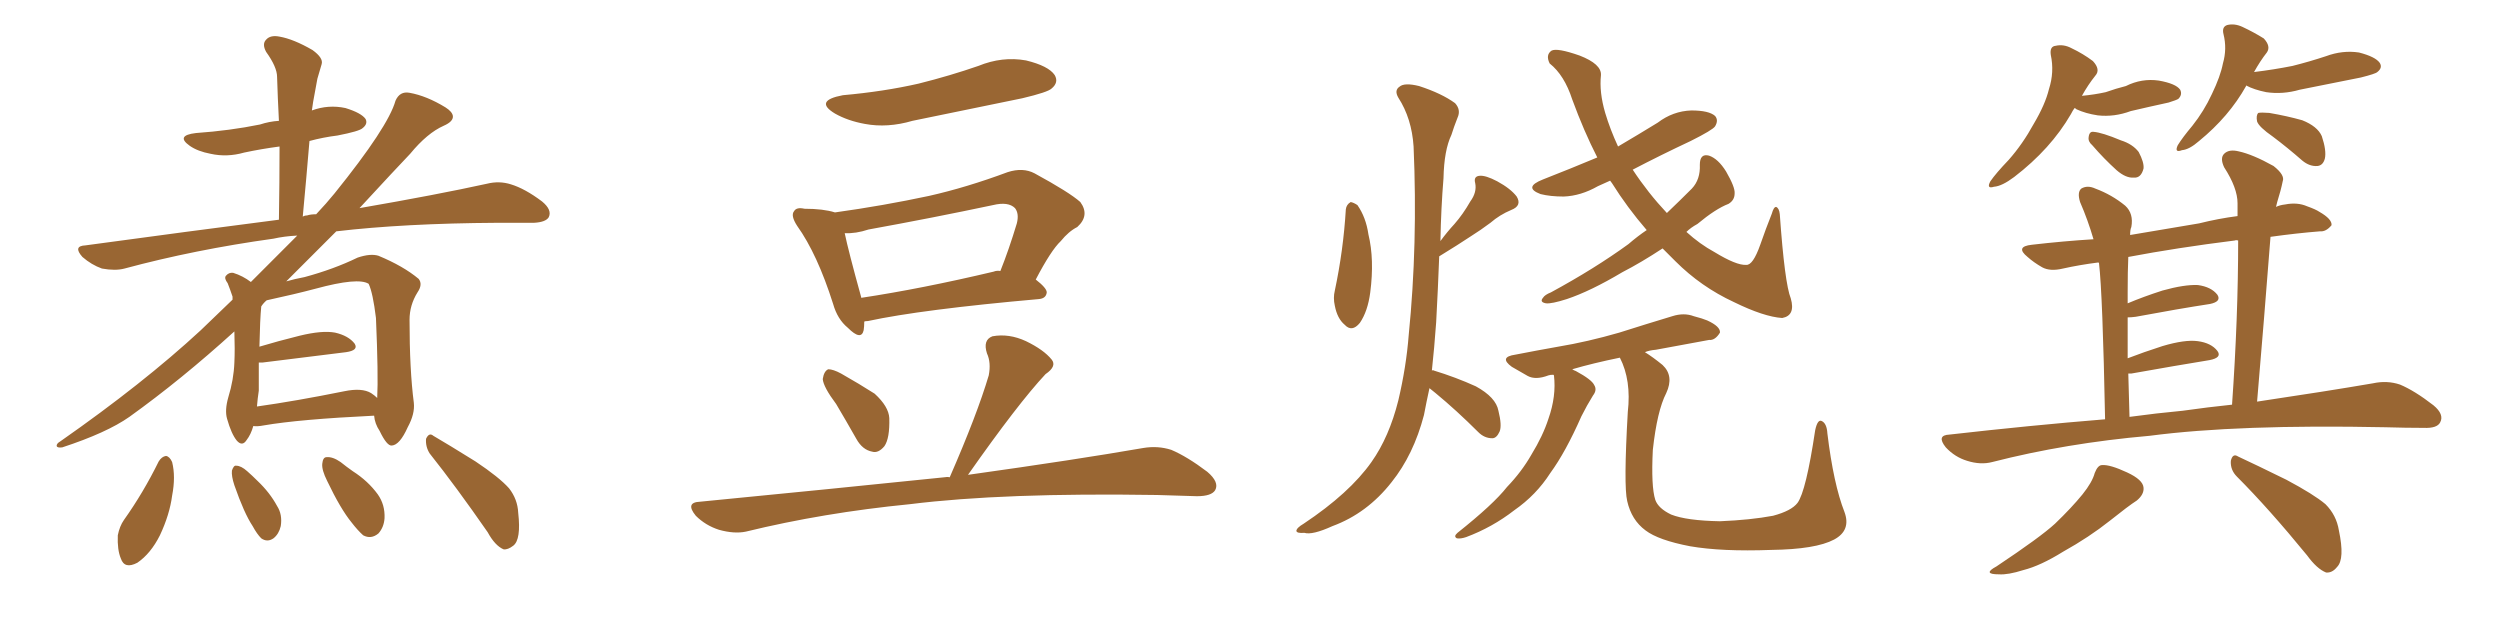 <svg xmlns="http://www.w3.org/2000/svg" xmlns:xlink="http://www.w3.org/1999/xlink" width="600" height="150"><path fill="#996633" padding="10" d="M60.79 102.25L60.79 102.25Q60.21 104.30 59.18 105.62L59.18 105.62Q58.15 107.23 56.84 105.76L56.84 105.76Q55.52 104.15 54.49 100.49L54.49 100.49Q53.91 98.44 54.79 95.36L54.79 95.36Q56.10 91.11 56.25 87.01L56.25 87.01Q56.40 83.94 56.25 79.54L56.25 79.54Q43.51 91.11 31.05 100.05L31.05 100.05Q25.63 103.86 14.94 107.37L14.94 107.37Q13.77 107.52 13.62 107.08L13.62 107.08Q13.48 106.49 14.50 105.91L14.50 105.91Q34.42 91.99 48.19 79.25L48.19 79.25Q52.15 75.44 55.81 71.92L55.81 71.92Q55.81 71.34 55.81 71.19L55.81 71.19Q55.22 69.43 54.64 67.97L54.64 67.97Q53.76 66.80 54.20 66.21L54.20 66.21Q54.93 65.33 55.96 65.48L55.96 65.48Q58.30 66.21 60.21 67.68L60.21 67.68Q66.36 61.52 71.34 56.54L71.34 56.54Q68.26 56.69 65.63 57.28L65.63 57.28Q46.73 59.91 29.88 64.45L29.88 64.45Q27.69 65.04 24.46 64.45L24.46 64.45Q21.97 63.57 19.78 61.67L19.78 61.67Q17.43 59.03 20.51 58.89L20.51 58.89Q45.26 55.52 66.94 52.73L66.94 52.73Q67.09 43.51 67.09 35.16L67.09 35.16Q62.70 35.74 58.59 36.62L58.59 36.62Q54.49 37.79 50.54 36.91L50.54 36.91Q47.46 36.33 45.56 35.01L45.56 35.01Q42.04 32.52 47.02 31.93L47.02 31.93Q55.22 31.35 62.40 29.88L62.40 29.88Q64.60 29.15 66.94 29.00L66.94 29.00Q66.65 23.44 66.50 18.46L66.50 18.46Q66.50 16.11 63.87 12.45L63.87 12.45Q62.84 10.55 63.87 9.52L63.87 9.52Q64.89 8.35 67.09 8.79L67.09 8.79Q70.46 9.38 75 12.01L75 12.01Q77.64 13.92 77.20 15.38L77.20 15.38Q76.76 16.99 76.17 18.90L76.17 18.90Q75.73 21.24 75.15 24.46L75.15 24.46Q75 25.49 74.85 26.51L74.85 26.51Q78.81 25.05 82.91 25.93L82.91 25.93Q86.72 27.10 87.74 28.56L87.74 28.56Q88.33 29.74 87.01 30.76L87.01 30.76Q86.28 31.49 81.01 32.52L81.01 32.52Q77.49 32.96 74.27 33.84L74.27 33.84Q73.54 42.63 72.66 52.00L72.66 52.00Q73.10 51.71 73.68 51.71L73.68 51.71Q74.56 51.42 75.88 51.42L75.88 51.42Q78.37 48.78 80.27 46.44L80.27 46.44Q93.16 30.47 94.92 24.17L94.92 24.17Q95.95 21.83 98.29 22.27L98.29 22.27Q102.39 23.00 106.93 25.78L106.93 25.78Q108.54 26.81 108.69 27.83L108.69 27.83Q108.84 29.15 106.49 30.18L106.49 30.18Q102.54 31.93 98.44 36.91L98.44 36.91Q95.21 40.28 86.28 49.95L86.28 49.95Q104.88 46.73 116.89 44.09L116.89 44.09Q119.82 43.36 122.61 44.24L122.61 44.24Q125.98 45.26 130.08 48.34L130.08 48.34Q132.57 50.39 131.69 52.15L131.69 52.15Q130.96 53.32 128.17 53.47L128.17 53.47Q123.93 53.47 119.38 53.47L119.38 53.47Q96.97 53.61 80.71 55.52L80.71 55.52Q75.44 60.79 68.70 67.53L68.70 67.53Q70.75 66.94 73.10 66.50L73.10 66.50Q80.13 64.60 85.84 61.82L85.84 61.82Q88.92 60.79 90.82 61.38L90.82 61.38Q96.83 63.87 100.49 66.94L100.49 66.94Q101.51 68.26 100.20 70.17L100.20 70.17Q98.29 73.24 98.29 76.76L98.29 76.76Q98.29 88.77 99.32 96.68L99.32 96.68L99.32 96.68Q99.61 99.32 97.85 102.54L97.85 102.54Q95.95 106.79 94.04 106.93L94.04 106.93Q92.87 107.08 91.11 103.42L91.11 103.42Q89.94 101.66 89.79 99.76L89.79 99.76Q71.78 100.63 63.28 102.10L63.28 102.10Q61.82 102.39 60.79 102.25ZM89.06 94.34L89.06 94.34Q89.94 94.92 90.53 95.51L90.53 95.51Q90.82 90.09 90.23 76.32L90.23 76.32Q89.50 70.31 88.48 68.12L88.48 68.12L88.48 68.12Q85.99 66.50 75.73 69.29L75.73 69.29Q70.75 70.61 64.01 72.07L64.01 72.07Q63.28 72.66 62.70 73.54L62.70 73.54Q62.40 76.61 62.26 83.20L62.26 83.20Q66.65 81.88 71.92 80.57L71.92 80.57Q77.34 79.25 80.42 79.83L80.42 79.83Q83.64 80.57 85.11 82.47L85.11 82.47Q86.13 84.08 83.06 84.52L83.06 84.52Q74.56 85.55 62.99 87.01L62.99 87.01Q62.26 87.01 62.11 87.01L62.11 87.01Q62.11 90.23 62.11 93.75L62.11 93.75Q61.82 95.65 61.67 97.56L61.67 97.56Q71.04 96.24 82.62 93.90L82.62 93.90Q86.87 93.02 89.06 94.34ZM38.09 110.74L38.09 110.74Q38.82 109.57 39.84 109.42L39.84 109.42Q40.72 109.57 41.31 110.89L41.31 110.89Q42.19 114.40 41.31 118.95L41.31 118.95Q40.72 123.49 38.38 128.47L38.38 128.47Q36.18 132.86 32.96 135.06L32.96 135.06Q29.88 136.67 29.00 134.03L29.00 134.03Q28.13 131.98 28.27 128.47L28.27 128.47Q28.71 126.27 29.74 124.80L29.74 124.80Q34.42 118.21 38.09 110.74ZM56.25 116.46L56.25 116.46Q55.52 114.26 55.66 112.94L55.66 112.94Q56.10 111.62 56.69 111.77L56.69 111.77Q57.86 111.77 59.33 113.09L59.33 113.09Q60.50 114.11 61.82 115.43L61.82 115.43Q64.75 118.21 66.50 121.44L66.50 121.44Q67.82 123.49 67.38 126.27L67.38 126.27Q66.94 128.17 65.63 129.20L65.63 129.20Q64.16 130.22 62.70 129.20L62.70 129.20Q61.67 128.17 60.64 126.27L60.64 126.27Q58.59 123.19 56.25 116.46ZM78.52 115.43L78.52 115.43Q77.20 112.79 77.34 111.33L77.34 111.33Q77.49 109.72 78.37 109.72L78.37 109.72Q79.83 109.57 81.74 110.89L81.74 110.89Q83.20 112.06 84.67 113.09L84.67 113.09Q88.33 115.43 90.67 118.65L90.67 118.65Q92.43 121.14 92.29 124.37L92.29 124.37Q92.14 126.56 90.82 128.03L90.82 128.03Q89.06 129.49 87.16 128.47L87.16 128.47Q85.84 127.29 84.38 125.39L84.38 125.39Q81.74 122.17 78.52 115.43ZM103.13 108.84L103.13 108.84L103.13 108.84Q102.10 107.23 102.25 105.32L102.25 105.32Q102.98 103.71 104.00 104.59L104.00 104.59Q107.52 106.64 114.11 110.74L114.11 110.74Q119.82 114.55 122.17 117.19L122.17 117.19Q124.22 119.82 124.37 123.05L124.37 123.05Q125.10 129.49 123.19 130.96L123.19 130.96Q121.88 131.98 120.85 131.84L120.85 131.84Q118.80 130.96 117.04 127.73L117.04 127.73Q109.42 116.75 103.13 108.84ZM202.29 22.85L202.29 22.85Q212.11 21.97 220.46 20.07L220.46 20.07Q228.08 18.16 234.81 15.82L234.81 15.82Q240.53 13.48 246.24 14.50L246.24 14.50Q251.66 15.82 253.13 18.02L253.13 18.02Q254.15 19.78 252.39 21.24L252.39 21.24Q251.51 22.12 245.36 23.58L245.36 23.58Q231.88 26.37 218.99 29.00L218.99 29.00Q212.99 30.76 207.57 29.74L207.57 29.74Q203.47 29.00 200.39 27.25L200.39 27.25Q195.26 24.17 202.29 22.85ZM207.42 77.20L207.42 77.20Q207.42 78.37 207.28 79.25L207.28 79.25Q206.69 81.88 203.47 78.66L203.47 78.66Q200.98 76.61 199.95 72.95L199.95 72.95Q196.14 60.94 191.31 54.20L191.31 54.20Q189.70 51.71 190.58 50.68L190.58 50.68Q191.16 49.66 193.07 50.10L193.07 50.10Q197.61 50.10 200.39 50.98L200.39 50.98Q211.96 49.37 222.95 47.02L222.95 47.02Q232.03 44.97 241.85 41.31L241.85 41.31Q245.51 40.14 248.29 41.60L248.29 41.60Q256.64 46.14 259.28 48.49L259.28 48.49Q261.62 51.71 258.54 54.49L258.54 54.49Q256.49 55.52 254.59 57.86L254.59 57.86Q252.25 60.06 248.58 67.09L248.58 67.09Q251.22 69.14 251.22 70.17L251.22 70.17Q251.07 71.63 249.32 71.78L249.32 71.78Q221.19 74.27 208.30 77.05L208.30 77.05Q207.57 77.05 207.42 77.20ZM238.48 65.19L238.48 65.19Q239.21 64.89 240.09 65.04L240.09 65.04Q242.14 59.91 244.04 53.61L244.04 53.61Q244.63 51.27 243.60 49.95L243.60 49.95Q241.99 48.34 238.33 49.22L238.33 49.22Q223.83 52.29 208.45 55.08L208.45 55.08Q205.37 56.10 202.73 55.96L202.73 55.96Q203.61 60.21 206.69 71.34L206.69 71.34Q206.69 71.34 206.69 71.48L206.69 71.48Q221.19 69.29 238.48 65.19ZM200.68 96.97L200.68 96.97Q197.61 92.87 197.46 90.97L197.46 90.97Q197.75 89.06 198.78 88.62L198.78 88.62Q199.95 88.62 201.86 89.65L201.86 89.65Q206.25 92.14 209.91 94.48L209.91 94.48Q213.28 97.56 213.43 100.34L213.43 100.34Q213.57 105.18 212.26 107.08L212.26 107.08Q210.79 108.84 209.33 108.40L209.33 108.40Q206.98 107.96 205.52 105.32L205.52 105.32Q203.03 100.93 200.68 96.97ZM227.93 114.55L227.93 114.55L227.93 114.55Q234.52 99.46 237.30 90.09L237.30 90.09Q237.89 87.01 236.87 84.81L236.87 84.81Q235.84 81.59 238.18 80.71L238.18 80.71Q242.14 79.98 246.24 81.88L246.24 81.88Q250.49 83.94 252.39 86.28L252.39 86.28Q253.71 87.89 250.93 89.79L250.93 89.79Q244.34 96.83 232.32 113.96L232.32 113.96Q258.40 110.30 274.37 107.52L274.37 107.52Q277.88 106.93 281.10 107.96L281.10 107.96Q284.91 109.57 289.75 113.23L289.75 113.23Q292.68 115.72 291.65 117.63L291.65 117.63Q290.77 119.09 287.26 119.09L287.26 119.09Q282.71 118.95 277.73 118.80L277.73 118.80Q240.82 118.21 218.41 121.00L218.41 121.00Q197.61 123.05 179.00 127.59L179.00 127.59Q176.22 128.17 172.56 127.15L172.56 127.15Q169.34 126.12 166.99 123.78L166.99 123.78Q164.36 120.56 168.02 120.41L168.02 120.41Q199.66 117.33 226.61 114.55L226.61 114.55Q227.34 114.40 227.93 114.55ZM323.00 50.24L323.00 50.24Q323.14 49.07 324.17 48.49L324.17 48.49Q324.90 48.63 325.78 49.22L325.78 49.22Q327.83 52.15 328.42 56.25L328.42 56.25Q329.88 62.26 328.86 70.17L328.86 70.17Q328.27 74.71 326.37 77.49L326.37 77.49Q324.46 79.83 322.71 77.93L322.71 77.93Q320.95 76.46 320.36 73.39L320.36 73.39Q319.92 71.48 320.36 69.73L320.36 69.73Q322.41 60.06 323.00 50.24ZM343.07 93.16L343.07 93.16Q342.33 96.53 341.75 99.61L341.75 99.61Q339.26 109.13 333.98 115.72L333.98 115.72Q328.13 123.19 319.78 126.27L319.78 126.27Q314.94 128.47 313.04 127.88L313.04 127.88Q311.28 128.03 311.13 127.44L311.13 127.44Q311.13 126.71 312.89 125.68L312.89 125.68Q323.88 118.36 329.15 110.89L329.15 110.89Q333.40 104.88 335.60 96.09L335.60 96.09Q337.50 88.04 338.09 80.42L338.09 80.42Q340.28 58.59 339.26 35.16L339.26 35.16Q338.82 28.42 335.60 23.44L335.60 23.44Q334.57 21.68 335.89 20.80L335.89 20.80Q337.06 19.78 340.58 20.65L340.58 20.65Q346.00 22.41 349.22 24.76L349.22 24.76Q350.68 26.37 349.80 28.27L349.80 28.27Q348.93 30.47 348.34 32.37L348.34 32.37Q346.58 36.04 346.44 42.77L346.44 42.77Q345.85 49.95 345.70 57.86L345.70 57.86Q347.31 55.66 349.07 53.76L349.07 53.76Q351.12 51.42 352.88 48.34L352.88 48.34Q354.49 46.14 354.05 43.95L354.05 43.95Q353.61 42.33 355.08 42.19L355.08 42.19Q356.54 42.04 359.33 43.51L359.33 43.51Q362.55 45.26 364.01 47.17L364.01 47.17Q365.33 49.37 362.70 50.39L362.70 50.39Q359.91 51.56 357.71 53.47L357.71 53.47Q355.37 55.22 353.03 56.69L353.03 56.69Q349.95 58.74 345.41 61.52L345.41 61.52Q345.12 69.29 344.68 77.34L344.68 77.34Q344.24 83.50 343.65 88.92L343.65 88.92Q343.95 88.77 344.09 88.92L344.09 88.92Q349.37 90.53 354.20 92.72L354.20 92.72Q359.03 95.36 359.62 98.58L359.62 98.58Q360.50 102.10 359.91 103.56L359.91 103.56Q359.18 105.18 358.15 105.18L358.15 105.18Q356.25 105.18 354.79 103.71L354.79 103.71Q349.51 98.44 344.53 94.34L344.53 94.34Q343.65 93.60 343.07 93.16ZM399.02 59.62L399.02 59.62Q393.90 62.99 389.36 65.33L389.36 65.33Q381.74 69.87 376.03 71.78L376.03 71.78Q372.36 72.95 371.04 72.80L371.04 72.80Q369.43 72.51 370.31 71.48L370.31 71.48Q370.75 70.75 372.22 70.17L372.22 70.17Q382.76 64.45 390.82 58.59L390.82 58.59Q393.02 56.69 395.21 55.22L395.21 55.22Q390.53 49.80 386.87 43.95L386.87 43.95Q386.57 43.51 386.43 43.36L386.43 43.36Q384.81 44.09 383.50 44.68L383.50 44.68Q379.39 47.02 375.29 47.17L375.29 47.17Q372.07 47.17 369.73 46.58L369.73 46.58Q365.48 44.97 370.31 43.07L370.31 43.07Q377.05 40.43 383.35 37.79L383.35 37.79Q380.13 31.49 377.34 23.88L377.34 23.88Q375.44 18.02 371.92 15.23L371.92 15.23Q370.90 13.18 372.36 12.16L372.36 12.16Q373.68 11.43 379.10 13.33L379.10 13.33Q384.38 15.38 384.23 18.02L384.23 18.02Q383.79 22.12 385.25 27.10L385.25 27.10Q386.43 31.05 388.33 35.16L388.33 35.16Q393.31 32.23 397.85 29.44L397.85 29.44Q401.51 26.66 405.91 26.51L405.91 26.51Q410.16 26.51 411.62 27.83L411.62 27.83Q412.50 28.86 411.62 30.32L411.62 30.32Q411.04 31.20 405.76 33.84L405.76 33.84Q398.58 37.21 391.85 40.72L391.85 40.72Q395.51 46.29 400.05 51.12L400.05 51.12Q403.27 48.05 406.05 45.26L406.05 45.26Q408.11 43.07 407.96 39.55L407.96 39.55Q407.96 36.77 410.16 37.35L410.16 37.35Q412.35 38.09 414.26 41.16L414.26 41.16Q416.46 44.97 416.31 46.44L416.31 46.44Q416.31 48.05 414.84 48.93L414.84 48.93Q411.77 50.10 407.37 53.76L407.37 53.76Q405.76 54.64 404.74 55.66L404.74 55.66Q407.96 58.59 411.47 60.50L411.47 60.50Q416.75 63.72 419.09 63.57L419.09 63.57Q420.70 63.72 422.46 58.74L422.46 58.74Q423.78 54.93 425.24 51.27L425.24 51.27Q425.68 49.66 426.27 49.66L426.27 49.66Q427.00 49.95 427.15 51.42L427.15 51.42Q428.32 67.97 429.79 71.63L429.79 71.63Q430.96 75.73 427.73 76.32L427.73 76.32Q423.34 76.03 416.16 72.51L416.16 72.51Q408.25 68.85 402.10 62.70L402.10 62.70Q400.49 61.08 399.02 59.62ZM394.78 84.52L394.78 84.52L394.78 84.52Q396.68 85.69 399.02 87.60L399.02 87.60Q401.81 90.23 399.90 94.34L399.90 94.34Q397.71 98.58 396.68 107.96L396.68 107.96Q396.24 116.75 397.27 119.97L397.27 119.97Q398.00 122.02 401.07 123.49L401.07 123.49Q404.74 124.95 412.79 125.10L412.79 125.10Q420.12 124.80 425.54 123.78L425.54 123.78Q429.93 122.61 431.40 120.70L431.40 120.70Q433.45 117.92 435.64 103.27L435.64 103.27Q436.23 100.49 437.26 101.07L437.26 101.07Q438.43 101.66 438.57 104.00L438.57 104.00Q440.04 116.16 442.68 122.90L442.68 122.90Q444.29 127.29 440.19 129.49L440.19 129.49Q435.79 131.84 425.10 131.98L425.10 131.98Q413.23 132.42 405.62 131.10L405.62 131.10Q398.00 129.64 394.92 127.29L394.92 127.29Q391.55 124.80 390.53 120.26L390.53 120.26Q389.65 116.60 390.67 98.88L390.67 98.88Q391.55 91.26 388.77 85.84L388.77 85.84Q382.32 87.16 377.34 88.62L377.34 88.62Q377.78 88.92 378.22 89.06L378.22 89.06Q382.03 91.11 382.62 92.43L382.62 92.43Q383.35 93.60 382.32 94.92L382.32 94.92Q380.86 97.27 379.54 99.90L379.54 99.90Q375.73 108.54 372.07 113.53L372.07 113.53Q368.70 118.80 363.43 122.46L363.43 122.46Q358.15 126.56 351.86 128.91L351.86 128.91Q350.54 129.35 349.66 129.20L349.66 129.20Q348.78 128.76 349.80 127.88L349.80 127.88Q358.45 121.00 361.67 116.89L361.67 116.89Q365.19 113.23 367.53 109.13L367.53 109.13Q370.31 104.59 371.63 100.49L371.63 100.49Q373.54 95.07 372.95 90.09L372.95 90.09Q372.80 89.94 372.80 89.94L372.80 89.94Q372.07 89.94 371.63 90.09L371.63 90.09Q368.55 91.26 366.65 90.23L366.65 90.23Q364.60 89.06 362.84 88.04L362.84 88.04Q359.62 85.69 363.72 85.11L363.72 85.11Q368.99 84.08 373.97 83.20L373.97 83.20Q381.01 82.03 388.62 79.83L388.62 79.83Q395.07 77.78 401.37 75.88L401.37 75.88Q404.15 75 406.49 75.88L406.49 75.88Q408.69 76.46 409.72 76.90L409.72 76.90Q412.94 78.37 412.79 79.83L412.79 79.83Q411.62 81.74 410.16 81.59L410.16 81.59Q404.44 82.62 397.41 83.94L397.41 83.94Q395.80 84.08 394.78 84.52ZM497.90 25.93L497.90 25.93Q497.46 26.51 497.02 27.39L497.02 27.39Q492.19 35.74 483.40 42.48L483.40 42.48Q480.47 44.68 478.56 44.82L478.56 44.82Q476.66 45.41 477.69 43.51L477.69 43.51Q479.00 41.60 482.08 38.38L482.08 38.38Q485.45 34.57 488.09 29.74L488.09 29.74Q490.87 25.05 491.75 21.39L491.75 21.39Q493.07 17.29 492.19 13.18L492.19 13.18Q491.89 11.13 493.36 10.99L493.36 10.99Q495.26 10.55 497.17 11.57L497.17 11.57Q499.95 12.89 502.29 14.65L502.29 14.65Q504.20 16.70 502.88 18.16L502.88 18.16Q501.12 20.36 499.66 23.00L499.66 23.00Q502.73 22.71 505.37 22.12L505.37 22.12Q507.86 21.24 510.21 20.65L510.21 20.65Q514.01 18.75 518.12 19.34L518.12 19.34Q522.22 20.07 523.24 21.53L523.24 21.53Q523.83 22.71 522.80 23.73L522.80 23.73Q522.36 24.02 520.46 24.61L520.46 24.61Q515.77 25.63 511.38 26.66L511.38 26.66Q507.42 28.13 503.47 27.69L503.47 27.69Q500.54 27.25 498.34 26.22L498.34 26.22Q498.05 25.93 497.90 25.93ZM502.15 34.86L502.15 34.86Q501.12 33.98 501.27 32.96L501.27 32.96Q501.42 31.49 502.44 31.64L502.44 31.64Q504.49 31.79 509.03 33.69L509.03 33.69Q511.82 34.57 513.28 36.47L513.28 36.47Q514.60 38.96 514.45 40.43L514.45 40.43Q513.87 42.77 512.11 42.63L512.11 42.63Q510.21 42.77 508.01 40.87L508.01 40.87Q504.93 38.09 502.15 34.86ZM539.06 20.51L539.06 20.51Q539.06 20.51 539.06 20.65L539.06 20.65Q534.96 27.98 527.78 33.84L527.78 33.84Q525.44 35.89 523.68 36.04L523.68 36.04Q521.78 36.77 522.66 34.86L522.66 34.86Q523.83 32.96 526.17 30.18L526.17 30.18Q528.96 26.66 530.86 22.56L530.86 22.56Q532.91 18.31 533.50 15.23L533.50 15.23Q534.52 11.72 533.64 8.20L533.64 8.20Q533.20 6.45 534.52 6.01L534.52 6.01Q536.28 5.57 538.18 6.45L538.18 6.45Q540.97 7.76 543.31 9.23L543.31 9.23Q545.07 11.13 544.04 12.60L544.04 12.60Q542.43 14.65 540.97 17.29L540.97 17.29Q545.80 16.70 550.20 15.82L550.20 15.82Q554.30 14.79 558.25 13.48L558.25 13.48Q562.21 12.01 566.16 12.60L566.16 12.60Q570.12 13.62 571.14 15.09L571.14 15.09Q571.88 16.26 570.56 17.29L570.56 17.29Q570.12 17.72 566.60 18.60L566.60 18.60Q559.13 20.07 551.95 21.53L551.95 21.53Q547.85 22.71 543.90 22.12L543.90 22.12Q540.97 21.53 539.06 20.51ZM545.51 32.81L545.51 32.81Q542.14 30.47 541.70 29.15L541.70 29.15Q541.41 27.69 541.99 27.10L541.99 27.10Q542.72 26.95 544.63 27.10L544.63 27.10Q548.88 27.83 552.54 28.86L552.54 28.86Q556.20 30.32 557.23 32.67L557.23 32.67Q558.40 36.18 557.96 38.09L557.96 38.09Q557.52 39.70 556.20 39.84L556.20 39.84Q554.30 39.99 552.54 38.53L552.54 38.53Q549.02 35.45 545.51 32.81ZM505.22 100.63L505.22 100.63Q504.64 70.75 503.76 63.13L503.76 63.13Q503.61 62.99 503.61 62.99L503.61 62.99Q499.07 63.57 495.12 64.45L495.12 64.45Q492.04 65.19 490.14 64.16L490.14 64.16Q488.09 62.99 486.62 61.67L486.62 61.67Q483.54 59.18 487.65 58.74L487.65 58.74Q495.26 57.86 502.44 57.42L502.44 57.42Q501.12 52.88 499.22 48.49L499.22 48.49Q498.49 46.14 499.51 45.26L499.51 45.26Q500.98 44.38 502.88 45.26L502.88 45.26Q506.84 46.73 510.06 49.37L510.06 49.37Q512.11 51.27 511.52 54.49L511.52 54.49Q511.23 55.08 511.23 56.40L511.23 56.40Q518.99 55.08 527.78 53.61L527.78 53.61Q532.47 52.44 537.01 51.86L537.01 51.86Q537.01 50.24 537.01 48.78L537.01 48.78Q537.01 45.12 533.79 40.14L533.79 40.14Q532.76 37.94 533.79 36.91L533.79 36.91Q534.96 35.74 537.30 36.33L537.30 36.33Q540.67 37.06 545.65 39.84L545.65 39.84Q548.44 42.04 547.85 43.51L547.85 43.51Q547.41 45.70 546.53 48.49L546.53 48.49Q546.39 49.07 546.24 49.66L546.24 49.66Q547.12 49.22 548.44 49.07L548.44 49.07Q551.37 48.49 553.71 49.51L553.71 49.51Q555.76 50.24 556.64 50.83L556.64 50.83Q559.72 52.59 559.57 54.05L559.57 54.05Q558.25 55.66 556.79 55.52L556.79 55.52Q551.22 55.96 544.92 56.84L544.92 56.84Q543.46 75.73 541.70 96.39L541.70 96.39Q558.40 93.90 569.53 91.99L569.53 91.99Q572.90 91.26 575.98 92.29L575.98 92.29Q579.49 93.75 584.03 97.27L584.03 97.27Q586.67 99.46 585.64 101.37L585.64 101.37Q584.91 102.83 581.69 102.69L581.69 102.69Q577.44 102.69 572.46 102.54L572.46 102.54Q537.16 101.81 515.92 104.59L515.92 104.59Q495.85 106.35 478.13 110.89L478.13 110.89Q475.34 111.62 472.12 110.60L472.12 110.60Q469.19 109.72 466.99 107.37L466.99 107.37Q464.65 104.44 467.87 104.30L467.87 104.30Q487.21 102.10 505.22 100.63ZM523.83 98.58L523.83 98.58Q529.98 97.71 535.69 97.12L535.69 97.12Q537.16 76.17 537.16 57.71L537.16 57.71Q536.57 57.57 536.43 57.71L536.43 57.71Q522.36 59.47 510.79 61.67L510.79 61.67Q510.64 65.04 510.64 70.02L510.64 70.02Q510.64 71.34 510.64 72.80L510.64 72.80Q514.45 71.19 518.99 69.73L518.99 69.73Q524.27 68.26 527.49 68.41L527.49 68.41Q530.71 68.85 532.18 70.75L532.18 70.75Q533.20 72.36 530.42 72.95L530.42 72.95Q522.80 74.12 512.55 76.03L512.55 76.03Q511.52 76.17 510.64 76.17L510.64 76.17Q510.64 80.57 510.64 85.99L510.64 85.99Q514.45 84.52 518.99 83.06L518.99 83.06Q524.41 81.45 527.49 81.88L527.49 81.88Q530.71 82.32 532.18 84.23L532.18 84.23Q533.35 85.84 530.27 86.43L530.27 86.43Q522.22 87.74 511.52 89.65L511.52 89.65Q510.94 89.65 510.79 89.65L510.79 89.65Q510.94 94.63 511.08 100.05L511.08 100.05Q517.53 99.17 523.83 98.58ZM502.73 113.53L502.73 113.53Q503.47 111.62 504.49 111.62L504.49 111.62Q506.40 111.47 510.50 113.38L510.50 113.38Q514.31 115.14 514.45 117.04L514.45 117.04Q514.60 118.65 512.84 120.12L512.84 120.12Q510.79 121.44 506.40 124.95L506.40 124.95Q501.42 128.91 495.12 132.42L495.12 132.42Q489.70 135.79 485.60 136.82L485.60 136.82Q481.93 137.99 479.74 137.84L479.74 137.84Q475.63 137.84 479.15 135.94L479.15 135.94Q489.70 128.91 493.21 125.68L493.21 125.68Q497.17 121.88 499.80 118.65L499.80 118.65Q502.15 115.72 502.73 113.53ZM536.87 114.40L536.87 114.40L536.87 114.40Q535.25 112.79 535.40 110.60L535.40 110.60Q535.84 108.69 537.16 109.57L537.16 109.57Q541.26 111.47 548.73 115.14L548.73 115.14Q555.32 118.65 558.11 121.00L558.11 121.00Q560.74 123.63 561.33 127.29L561.33 127.29Q562.79 134.18 560.89 136.08L560.89 136.08Q559.72 137.55 558.25 137.40L558.25 137.40Q556.05 136.52 553.71 133.30L553.71 133.30Q544.48 122.02 536.87 114.40Z"/></svg>